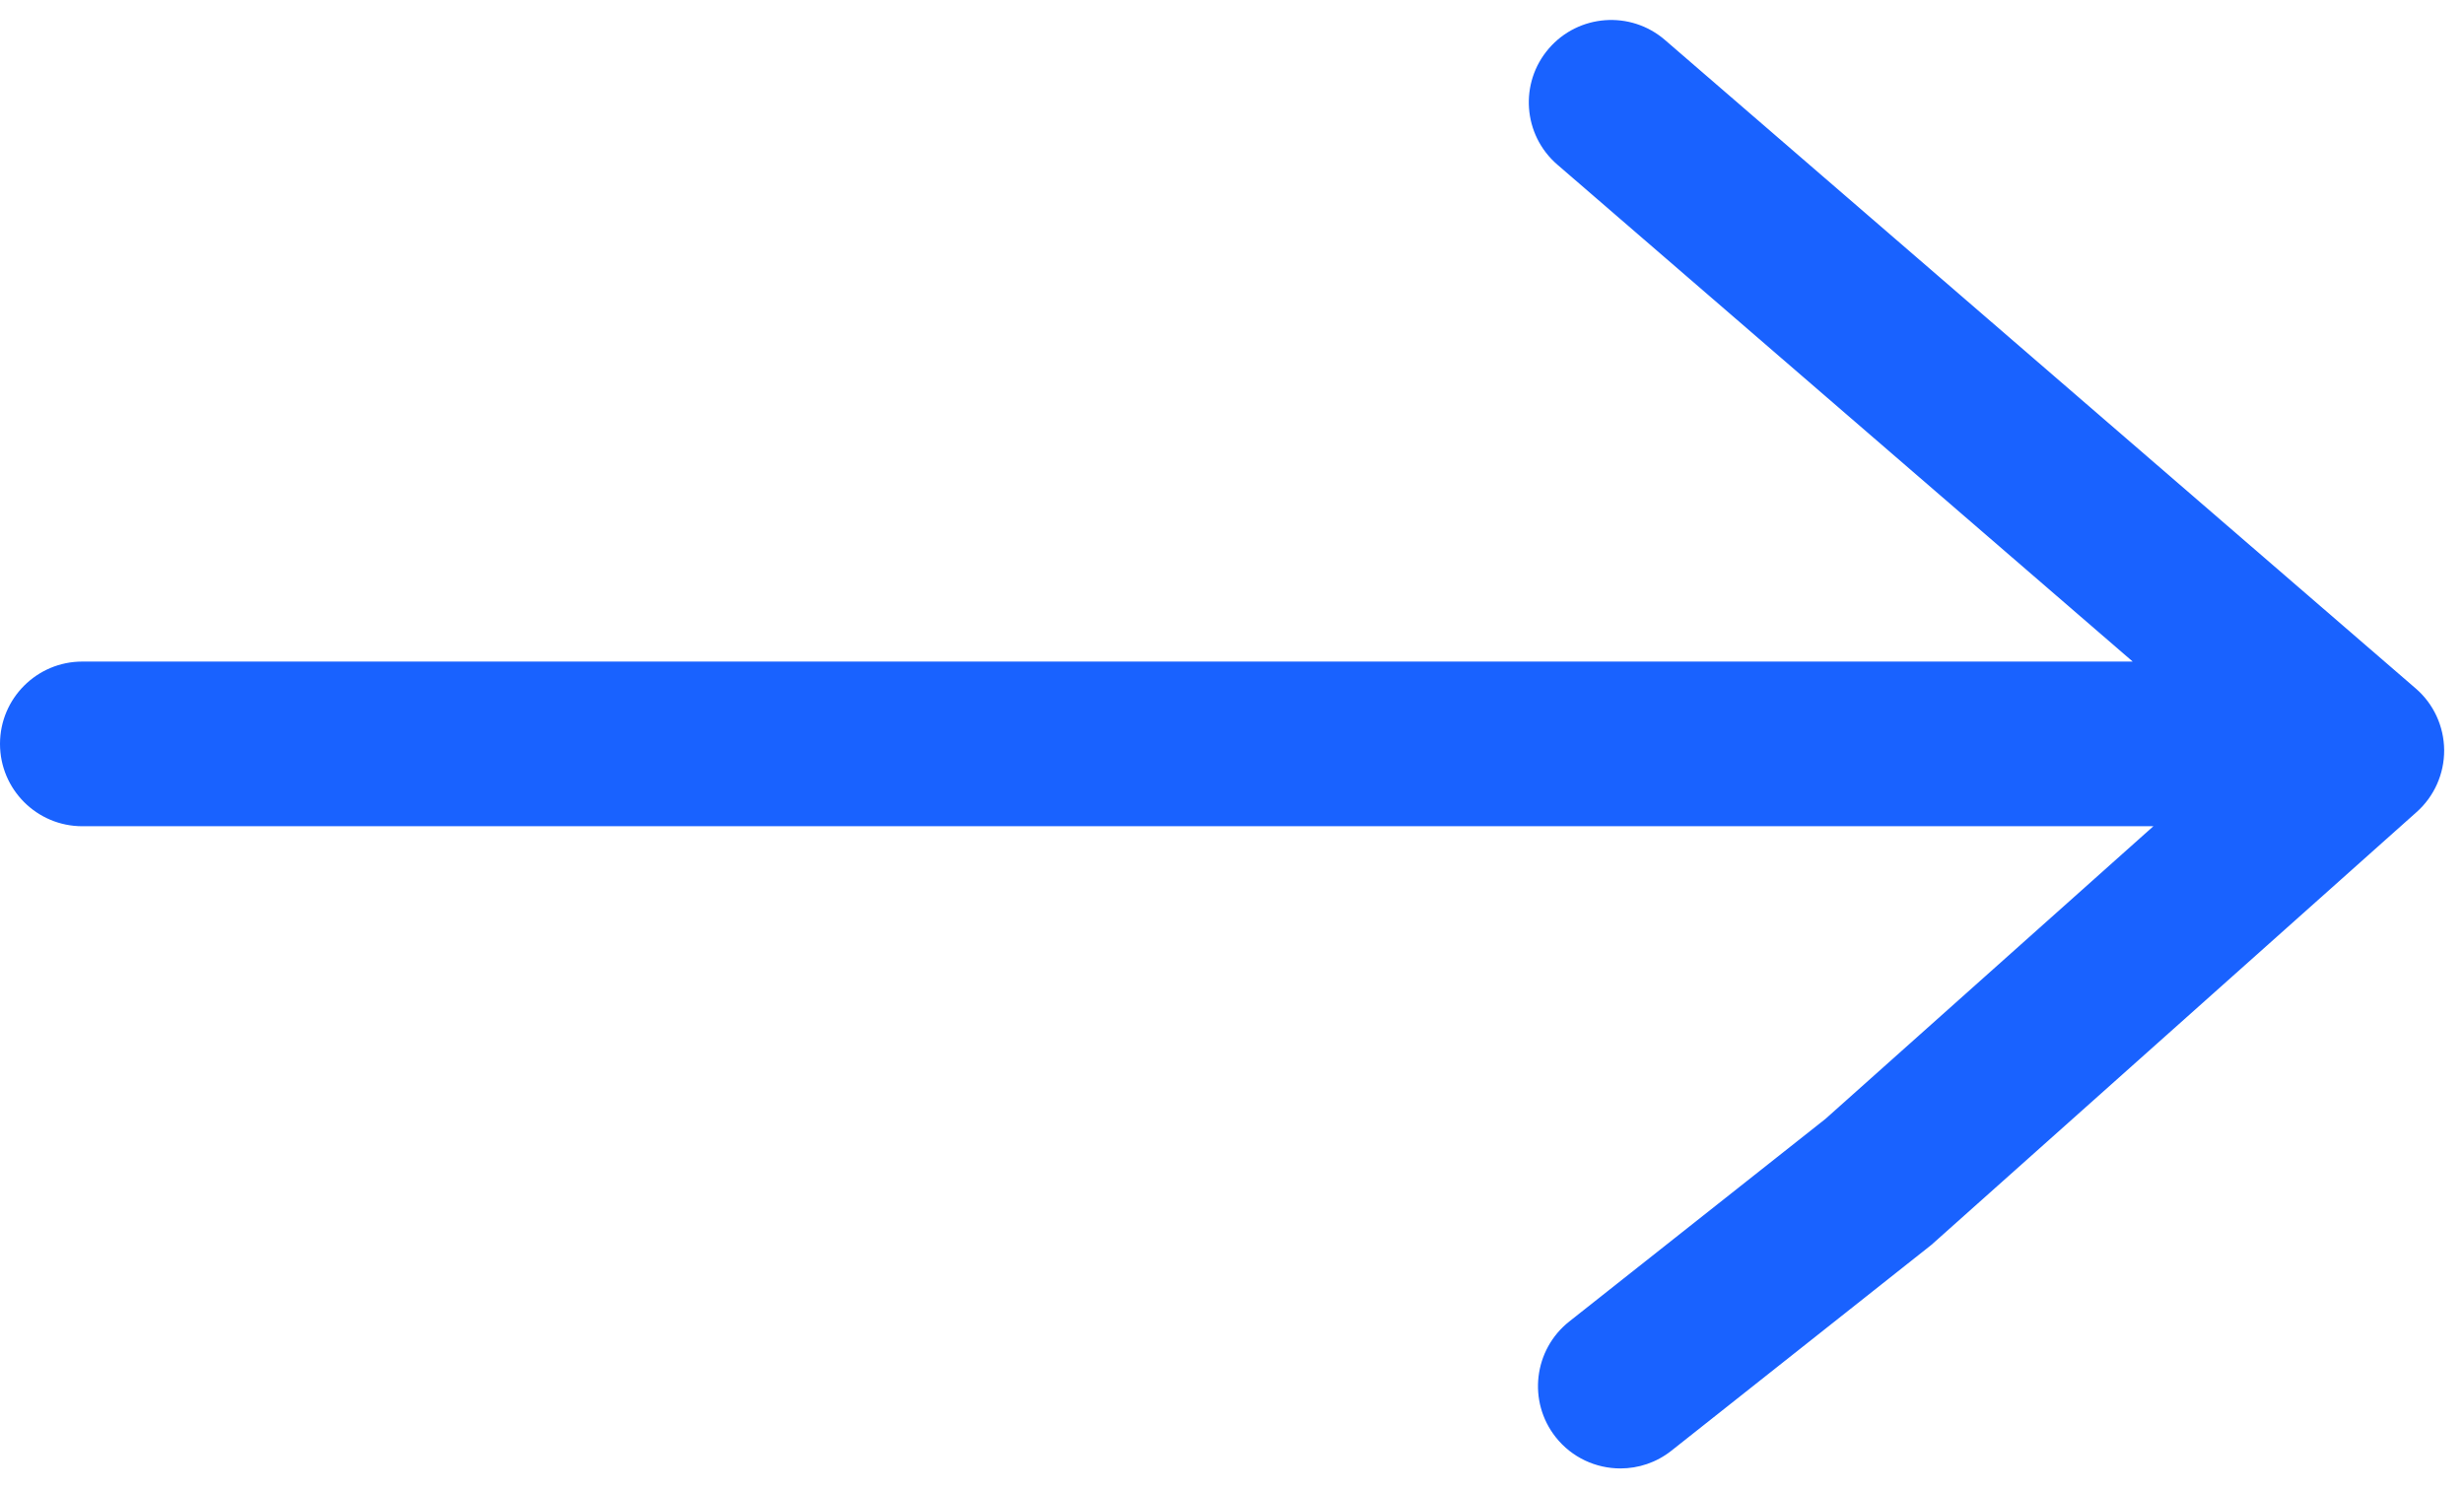 <?xml version="1.0" encoding="UTF-8"?> <svg xmlns="http://www.w3.org/2000/svg" width="86" height="52" viewBox="0 0 86 52" fill="none"> <g clip-path="url(#clip0_35_300)"> <path d="M84.312 24.03L58.112 1.396C56.911 0.357 55.094 0.494 54.059 1.693C53.021 2.895 53.153 4.709 54.355 5.747L74.437 23.094H2.874C1.287 23.094 0 24.38 0 25.968C0 27.556 1.287 28.842 2.874 28.842H75.159L63.712 39.059L54.771 46.131C53.528 47.116 53.314 48.923 54.299 50.169C54.866 50.886 55.708 51.26 56.557 51.26C57.181 51.26 57.811 51.058 58.339 50.639L67.409 43.457L84.345 28.348C84.963 27.799 85.313 27.009 85.308 26.181C85.3 25.354 84.94 24.57 84.312 24.03Z" fill="#1962FF"></path> </g> <defs> <clipPath id="clip0_35_300"> <rect width="86" height="52" fill="white"></rect> </clipPath> </defs> </svg> 